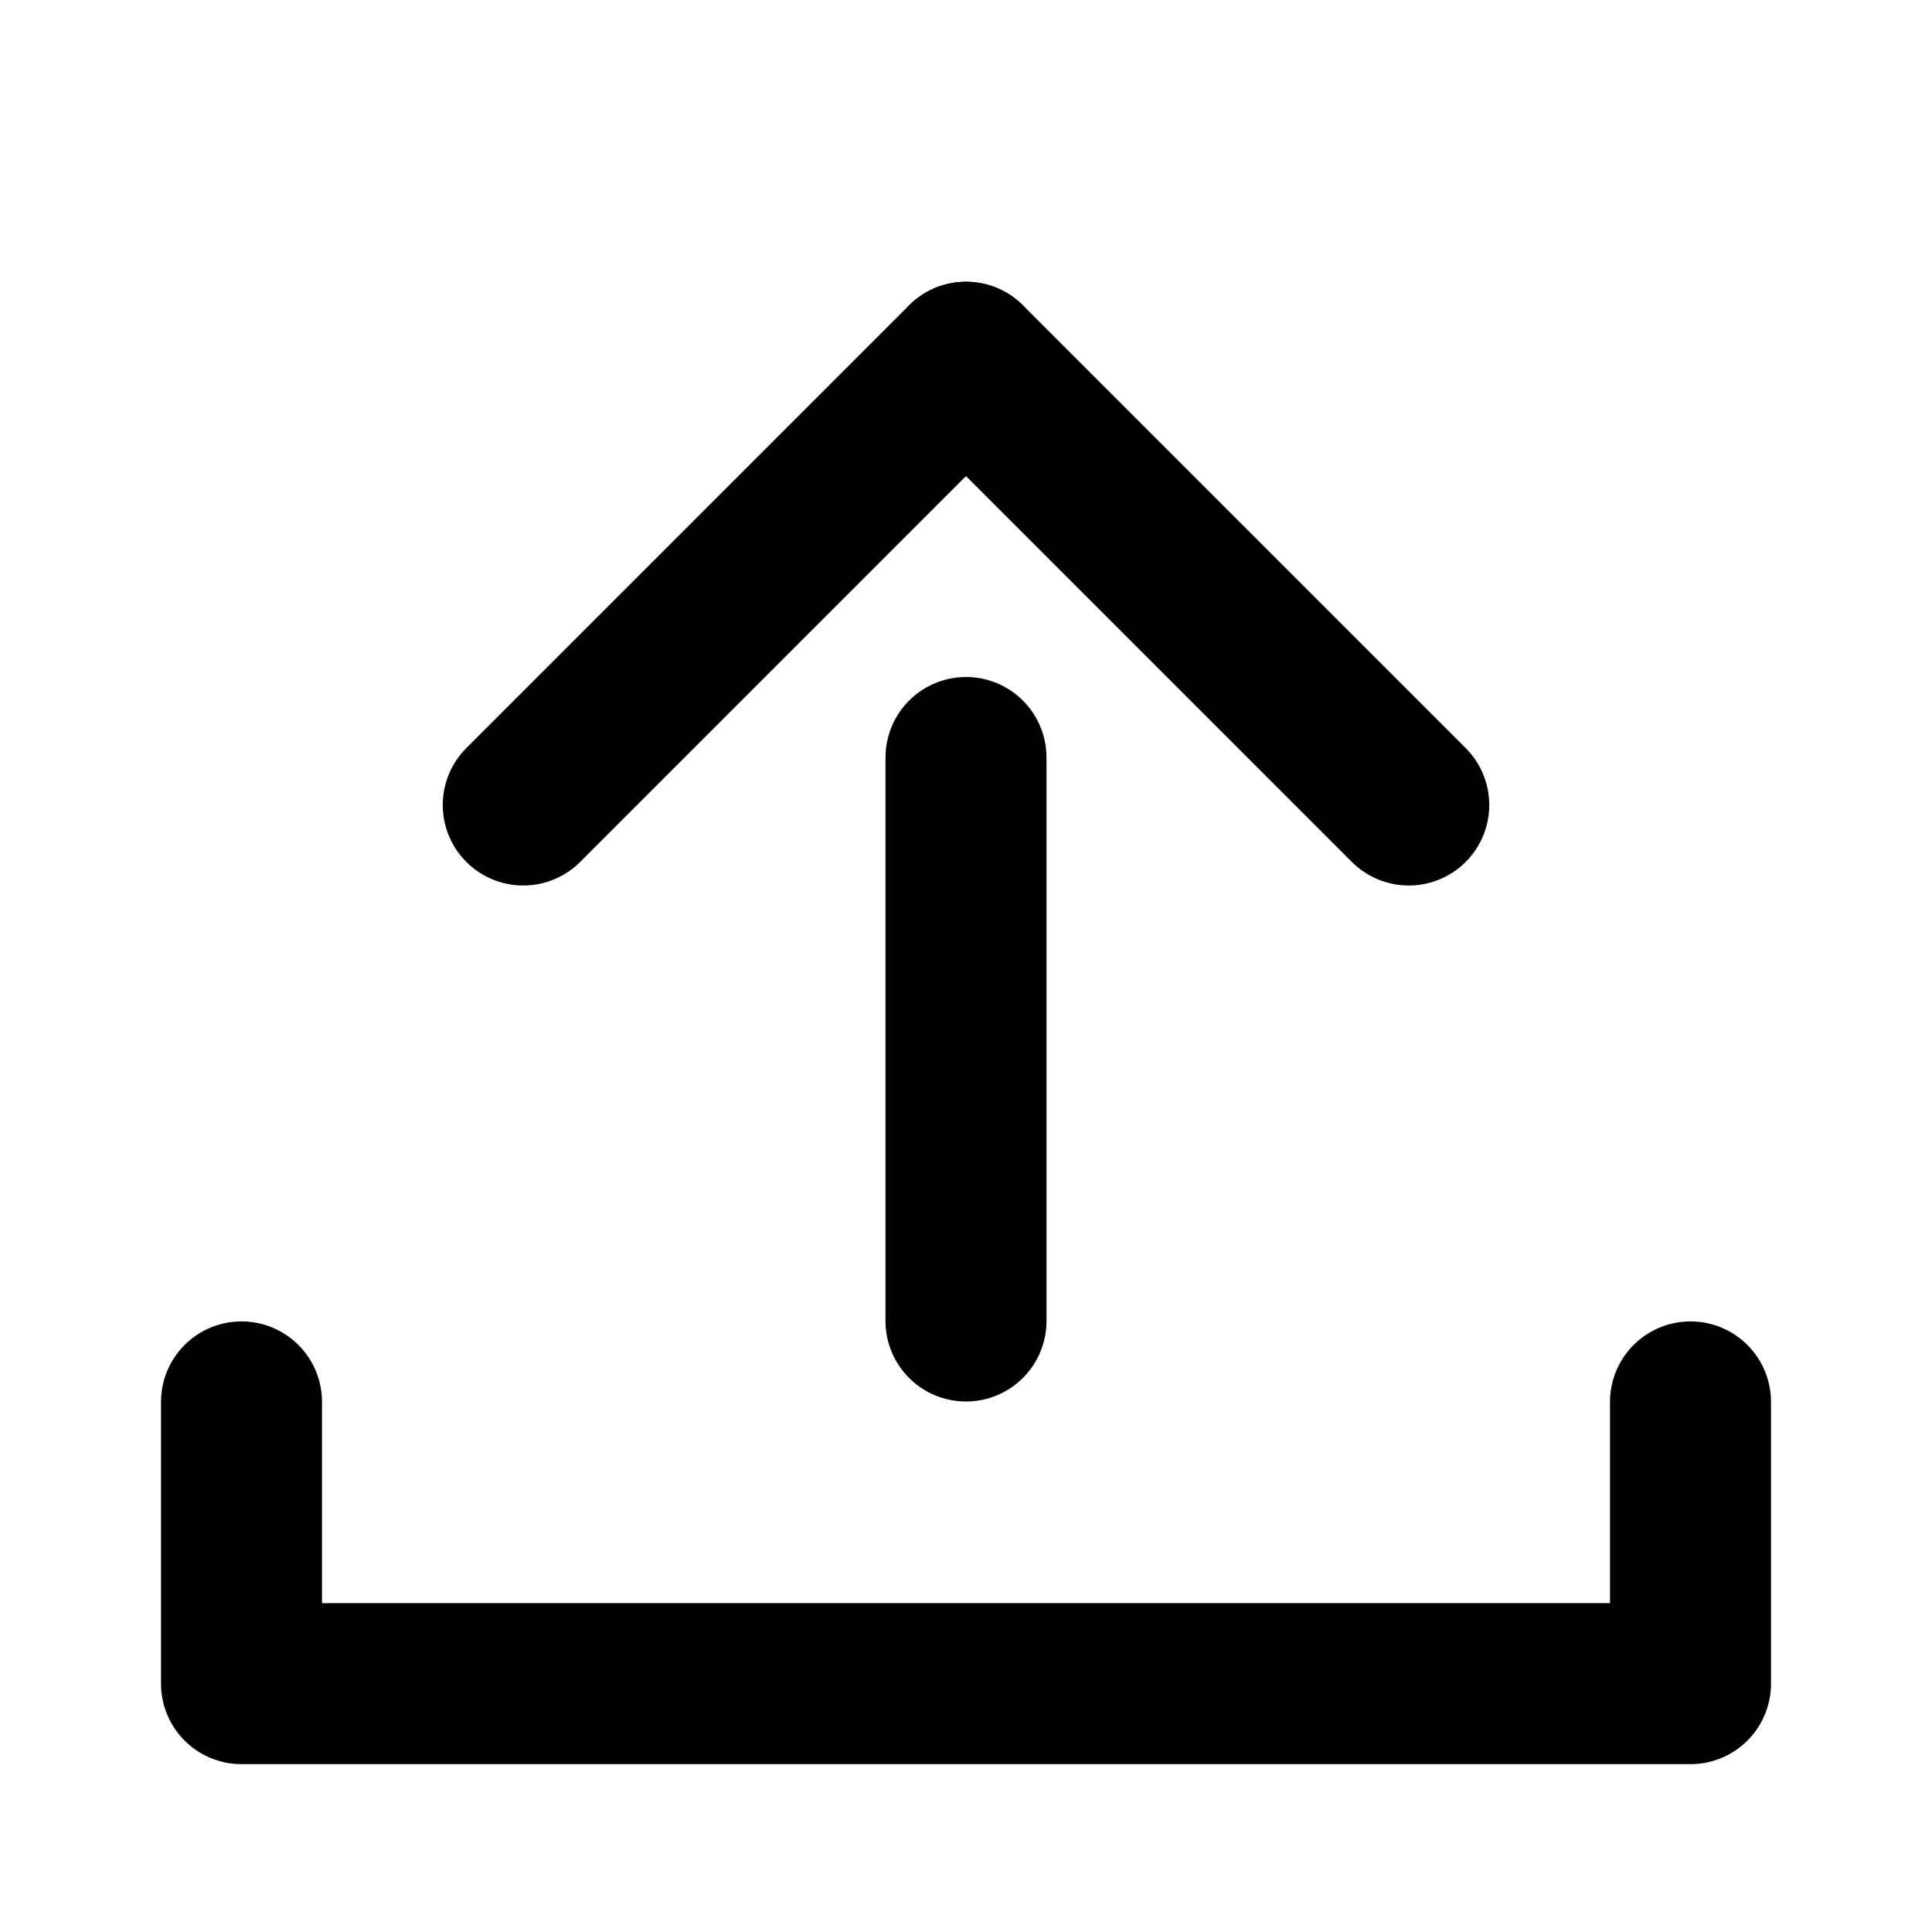 <svg xmlns="http://www.w3.org/2000/svg" viewBox="0 0 48 48"><defs><style>.cls-1,.cls-2{fill:none;}.cls-2{stroke:#000;stroke-linecap:round;stroke-linejoin:round;stroke-width:4px;}</style></defs><title>upload_24</title><g id="レイヤー_2" data-name="レイヤー 2"><g id="Rect_最後透明に_" data-name="Rect（最後透明に）"><rect class="cls-1" width="48" height="48"/></g><g id="icon"><polyline class="cls-2" points="6 34.83 6 41.83 42 41.83 42 34.83"/><line class="cls-2" x1="24" y1="32.82" x2="24" y2="18.82"/><line class="cls-2" x1="24" y1="9" x2="13" y2="20"/><line class="cls-2" x1="24" y1="9" x2="35" y2="20"/></g></g></svg>